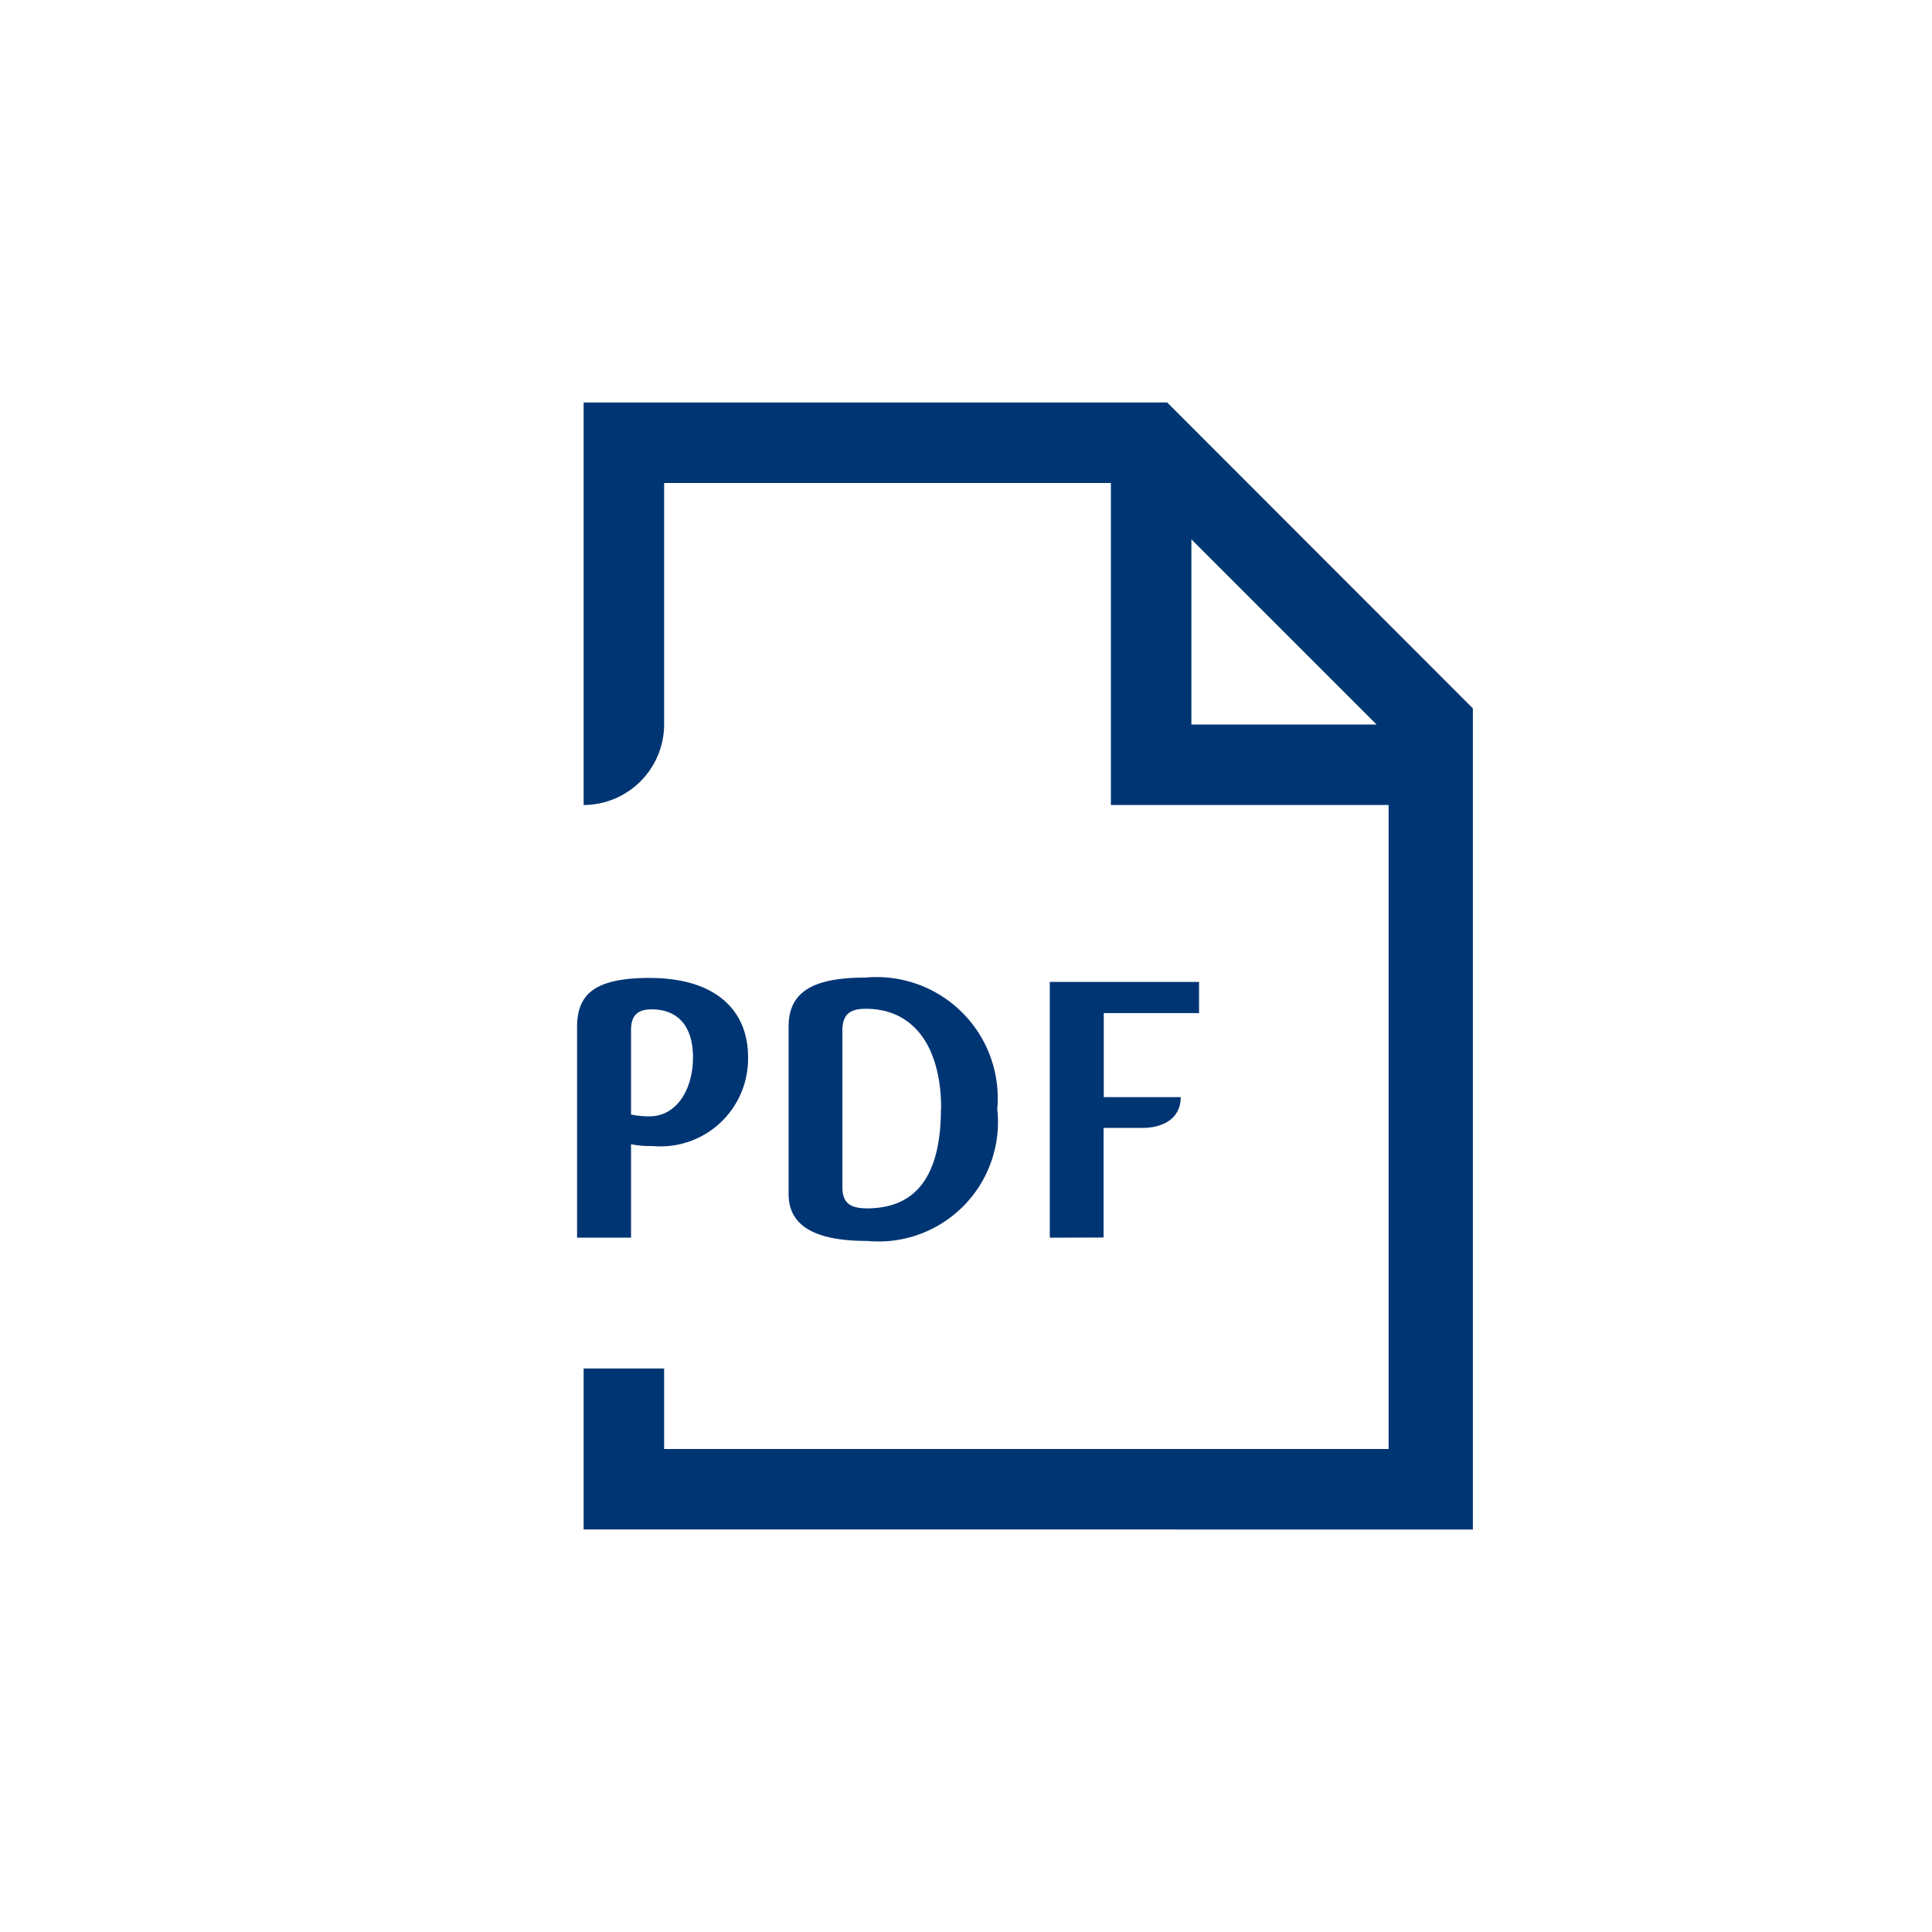 <svg
  xmlns="http://www.w3.org/2000/svg"
  width="48"
  height="48"
  viewBox="0 0 48 48"
>
  <defs>
    <style>
      .a {
        fill: #213a71;
        opacity: 0;
      }
      .b {
        fill: #003574;
      }
    </style>
  </defs>
  <g transform="translate(-4 -3.97)">
    <rect class="a" width="48" height="48" transform="translate(4 3.97)" />
    <path
      class="b"
      d="M33,14H18.5v1.4h0V24a2.005,2.005,0,0,0,2-2V20h0V16H31.6v8h6.9v16H20.5v-2h-2v4H40.593V21.6Zm.6,8V17.4l4.6,4.6Z"
      transform="translate(0 -0.03)"
    />
    <path
      class="b"
      d="M3.474-12.915c-1.359,0-1.8.4-1.8,1.224v5.229H3.015V-8.784a2.453,2.453,0,0,0,.531.045,2.177,2.177,0,0,0,2.376-2.214C5.922-12.078,5.157-12.915,3.474-12.915Zm1.08,1.971c0,.81-.414,1.467-1.08,1.467a2.168,2.168,0,0,1-.459-.045v-2.1c0-.36.162-.513.513-.513C4.239-12.132,4.554-11.646,4.554-10.944Zm7.56,1.287a3.011,3.011,0,0,0-3.276-3.267c-1.269,0-1.908.333-1.908,1.215v4.167c0,.9.864,1.161,1.953,1.161A2.967,2.967,0,0,0,12.114-9.657Zm-1.4-.009c0,1.638-.594,2.475-1.836,2.475-.432,0-.612-.144-.612-.531V-11.6c0-.378.153-.549.576-.549C10.062-12.15,10.719-11.178,10.719-9.666Zm4.041,3.2V-9.189H15.7c.612,0,.972-.288.972-.765H14.76v-2.088h2.367v-.774H13.419v6.354Z"
      transform="translate(16.663 41.182)"
    />
  </g>
</svg>
